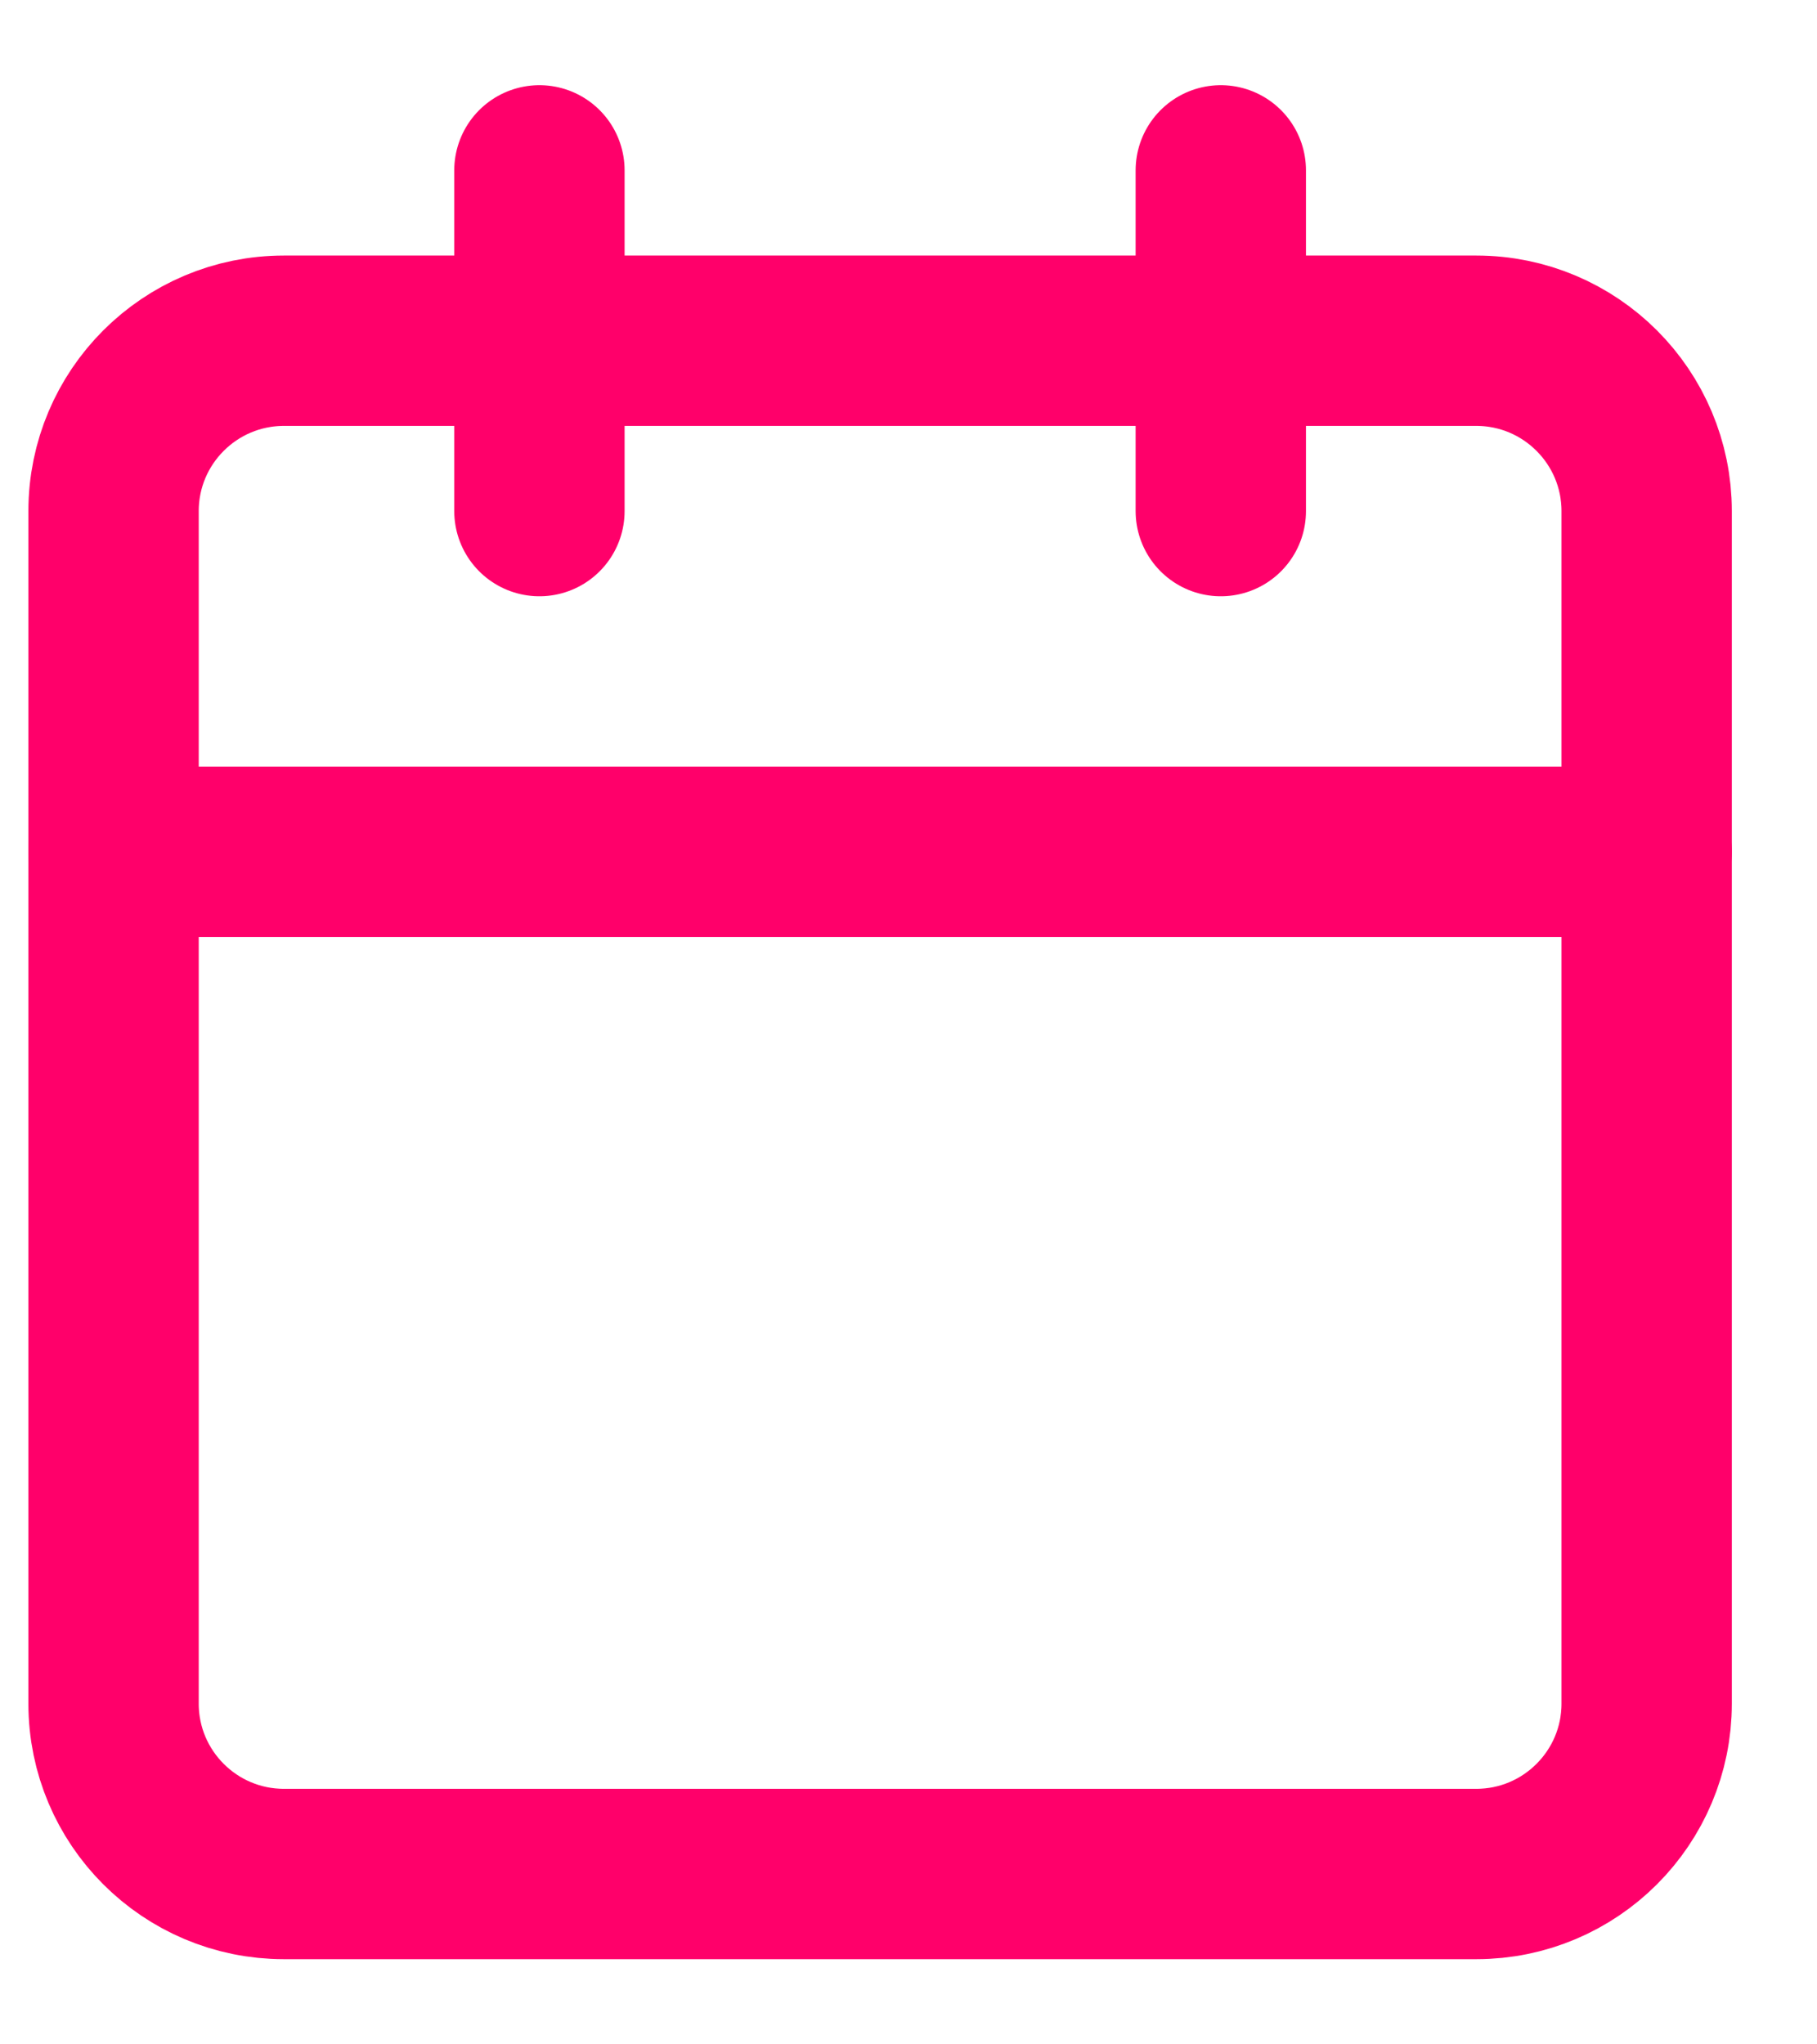 <svg width="16" height="18" viewBox="0 0 16 18" fill="none" xmlns="http://www.w3.org/2000/svg">
<path d="M13 3H2.5C1.672 3 1 3.672 1 4.5V15C1 15.828 1.672 16.5 2.5 16.5H13C13.828 16.5 14.5 15.828 14.5 15V4.5C14.5 3.672 13.828 3 13 3Z" stroke="#FF006A" stroke-width="1.5" stroke-linecap="round" stroke-linejoin="round"/>
<path d="M10.75 1.5V4.5" stroke="#FF006A" stroke-width="1.5" stroke-linecap="round" stroke-linejoin="round"/>
<path d="M4.75 1.5V4.5" stroke="#FF006A" stroke-width="1.5" stroke-linecap="round" stroke-linejoin="round"/>
<path d="M1 7.5H14.5" stroke="#FF006A" stroke-width="1.5" stroke-linecap="round" stroke-linejoin="round"/>
</svg>
